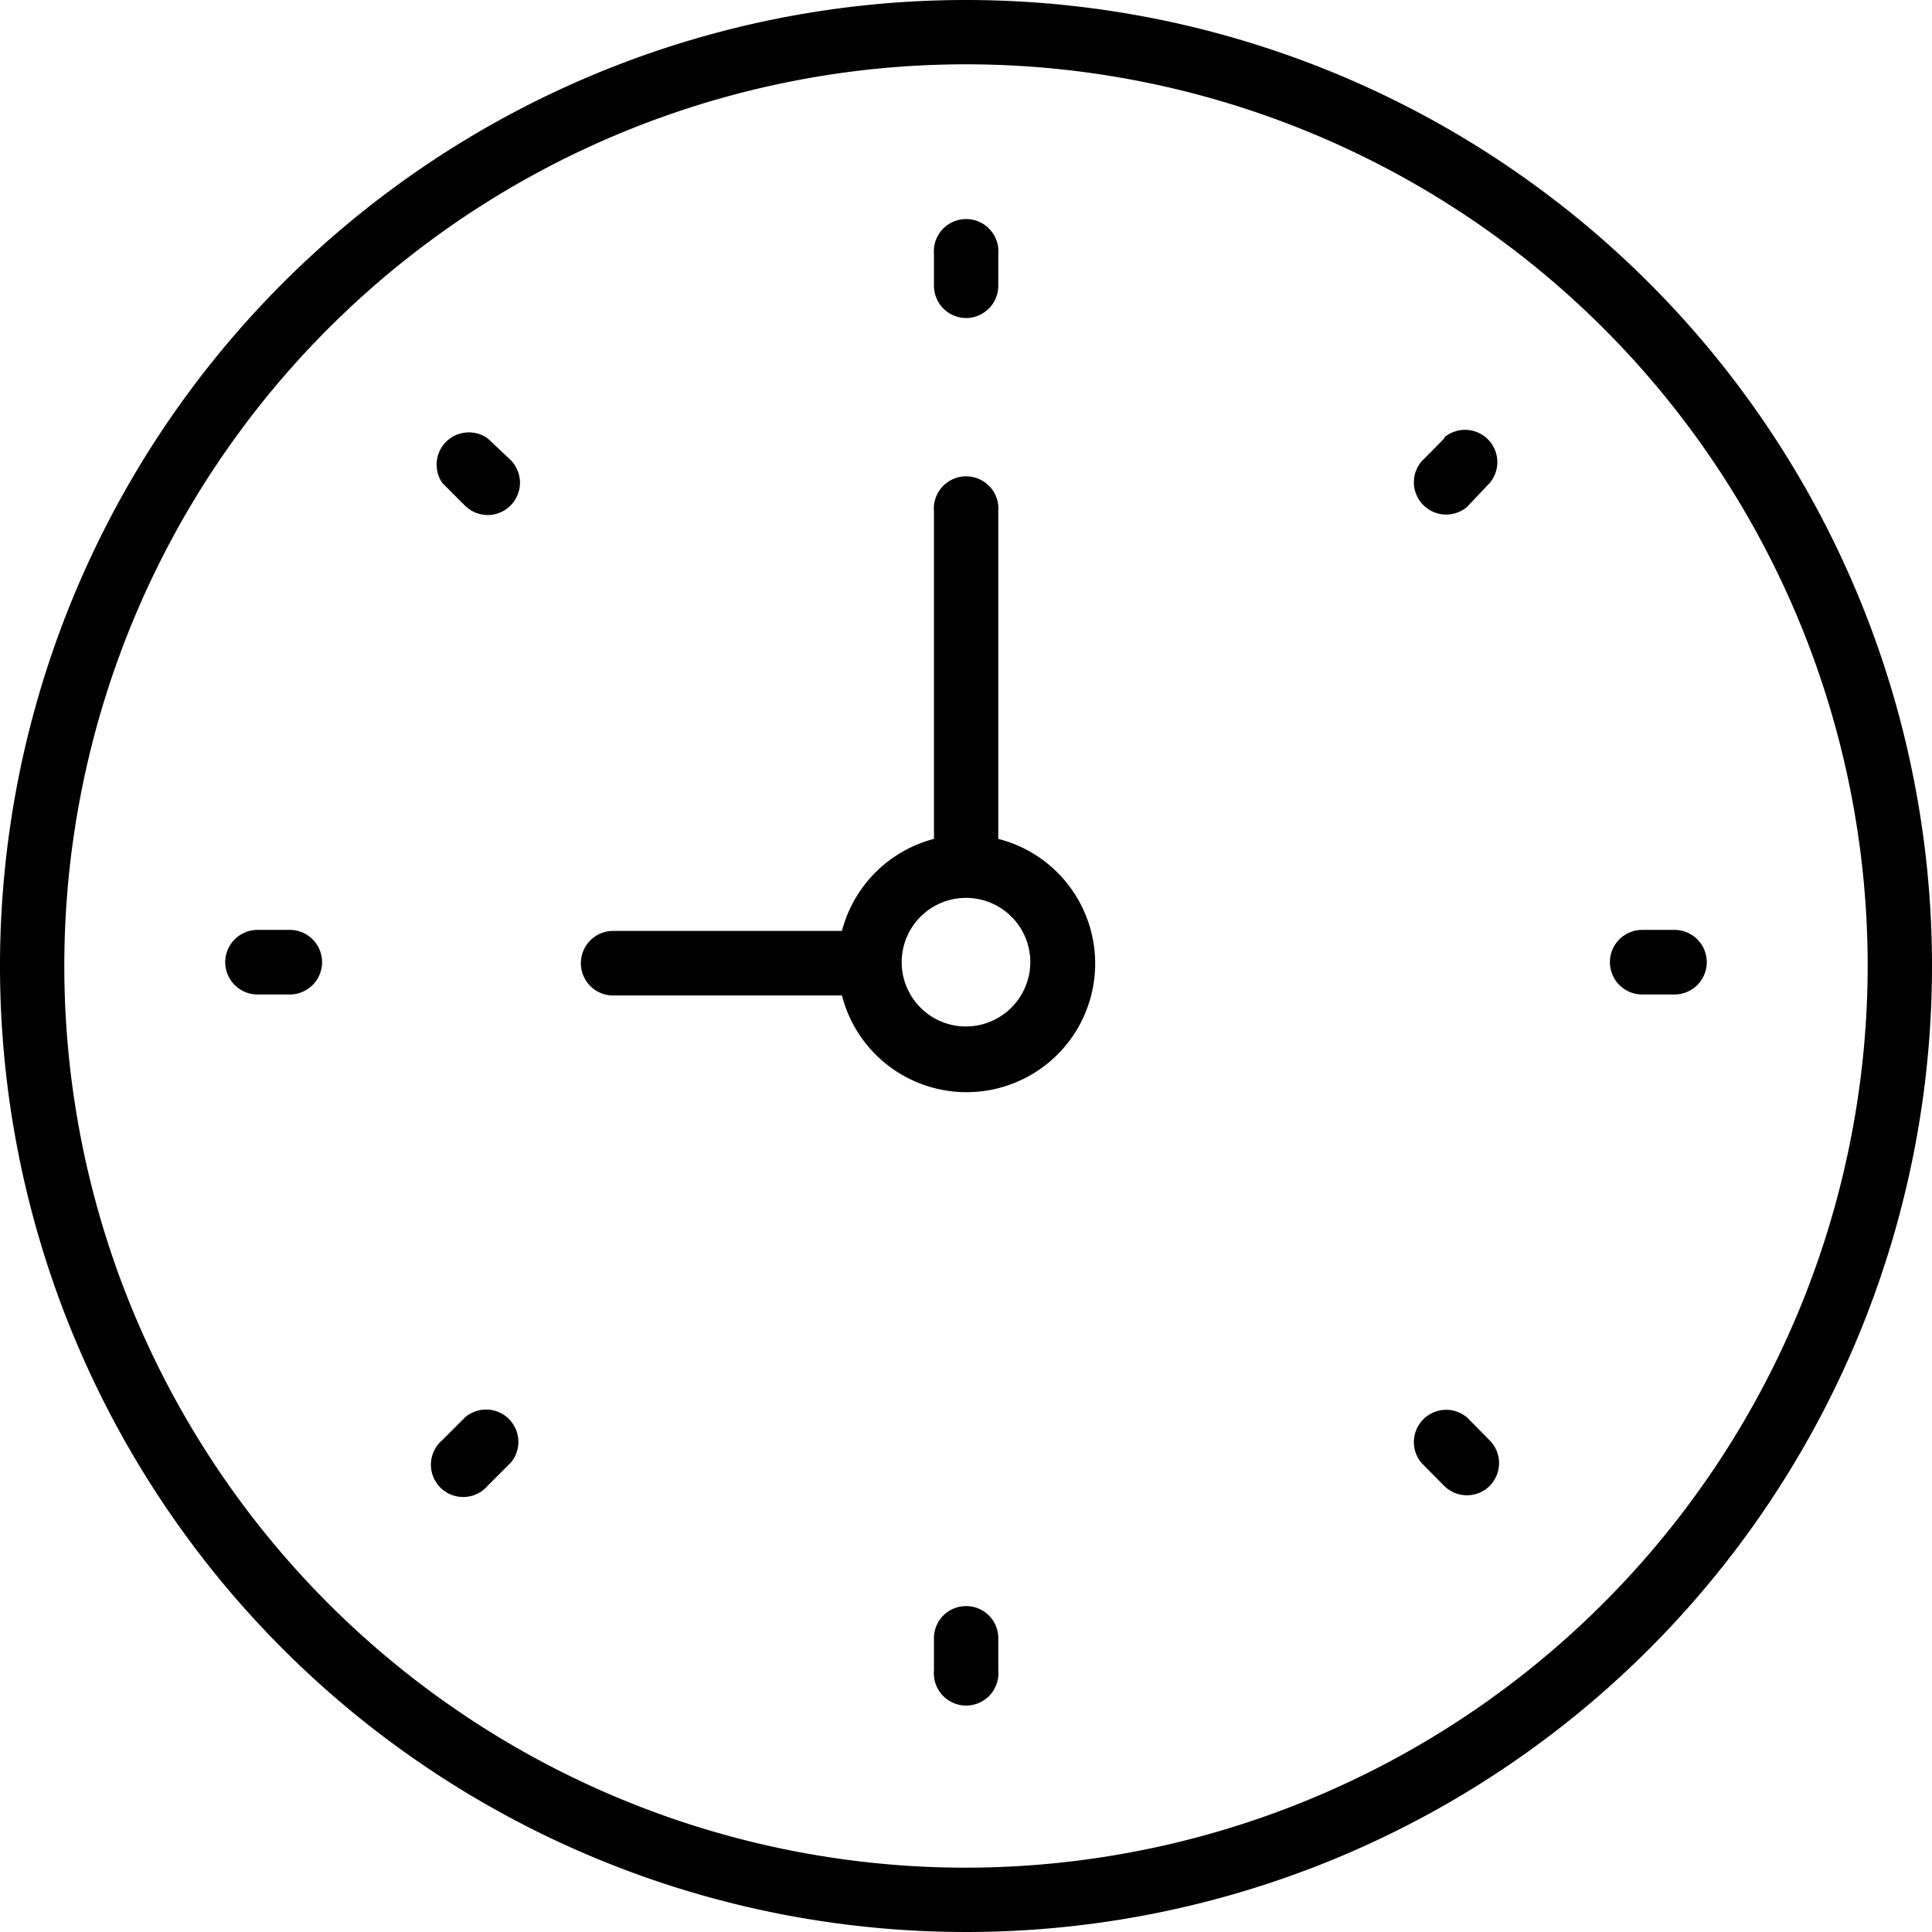 <svg xmlns="http://www.w3.org/2000/svg" width="76" height="76" viewBox="0 0 76 76"><title>lp-n-12</title><g id="Capa_2" data-name="Capa 2"><g id="Guia_Bootstrap" data-name="Guia Bootstrap"><path d="M38,0A38,38,0,1,0,76,38,38,38,0,0,0,38,0Zm0,73.47A35.47,35.47,0,1,1,73.47,38,35.51,35.51,0,0,1,38,73.47Z"/><path d="M39.27,33V20.12a1.27,1.27,0,1,0-2.53,0V33a5.06,5.06,0,0,0-3.62,3.62h-9a1.27,1.27,0,0,0,0,2.54h9A5.06,5.06,0,1,0,39.27,33ZM38,40.38a2.53,2.53,0,1,1,2.53-2.53A2.54,2.54,0,0,1,38,40.38Z"/><path d="M38,12.51a1.27,1.27,0,0,0,1.27-1.27V10a1.27,1.27,0,1,0-2.53,0v1.27A1.27,1.27,0,0,0,38,12.51Z"/><path d="M38,63.18a1.26,1.26,0,0,0-1.26,1.26v1.27a1.27,1.27,0,1,0,2.53,0V64.45A1.26,1.26,0,0,0,38,63.18Z"/><path d="M65.87,36.58H64.6a1.27,1.27,0,0,0,0,2.54h1.27a1.27,1.27,0,0,0,0-2.54Z"/><path d="M11.4,36.58H10.13a1.27,1.27,0,0,0,0,2.54H11.4a1.27,1.27,0,1,0,0-2.54Z"/><path d="M56.81,17.25l-.89.9a1.27,1.27,0,0,0,1.79,1.79L58.6,19a1.27,1.27,0,0,0-1.79-1.79Z"/><path d="M18.29,55.76l-.89.89a1.27,1.27,0,1,0,1.79,1.79l.9-.9a1.27,1.27,0,0,0-1.79-1.79Z"/><path d="M57.71,55.76a1.27,1.27,0,0,0-1.79,1.79l.89.9a1.27,1.27,0,0,0,.9.37,1.25,1.25,0,0,0,.89-.37,1.27,1.27,0,0,0,0-1.79Z"/><path d="M19.19,17.25A1.27,1.27,0,0,0,17.4,19l.89.89a1.28,1.28,0,0,0,.9.37,1.27,1.27,0,0,0,.9-2.16Z"/></g></g></svg>